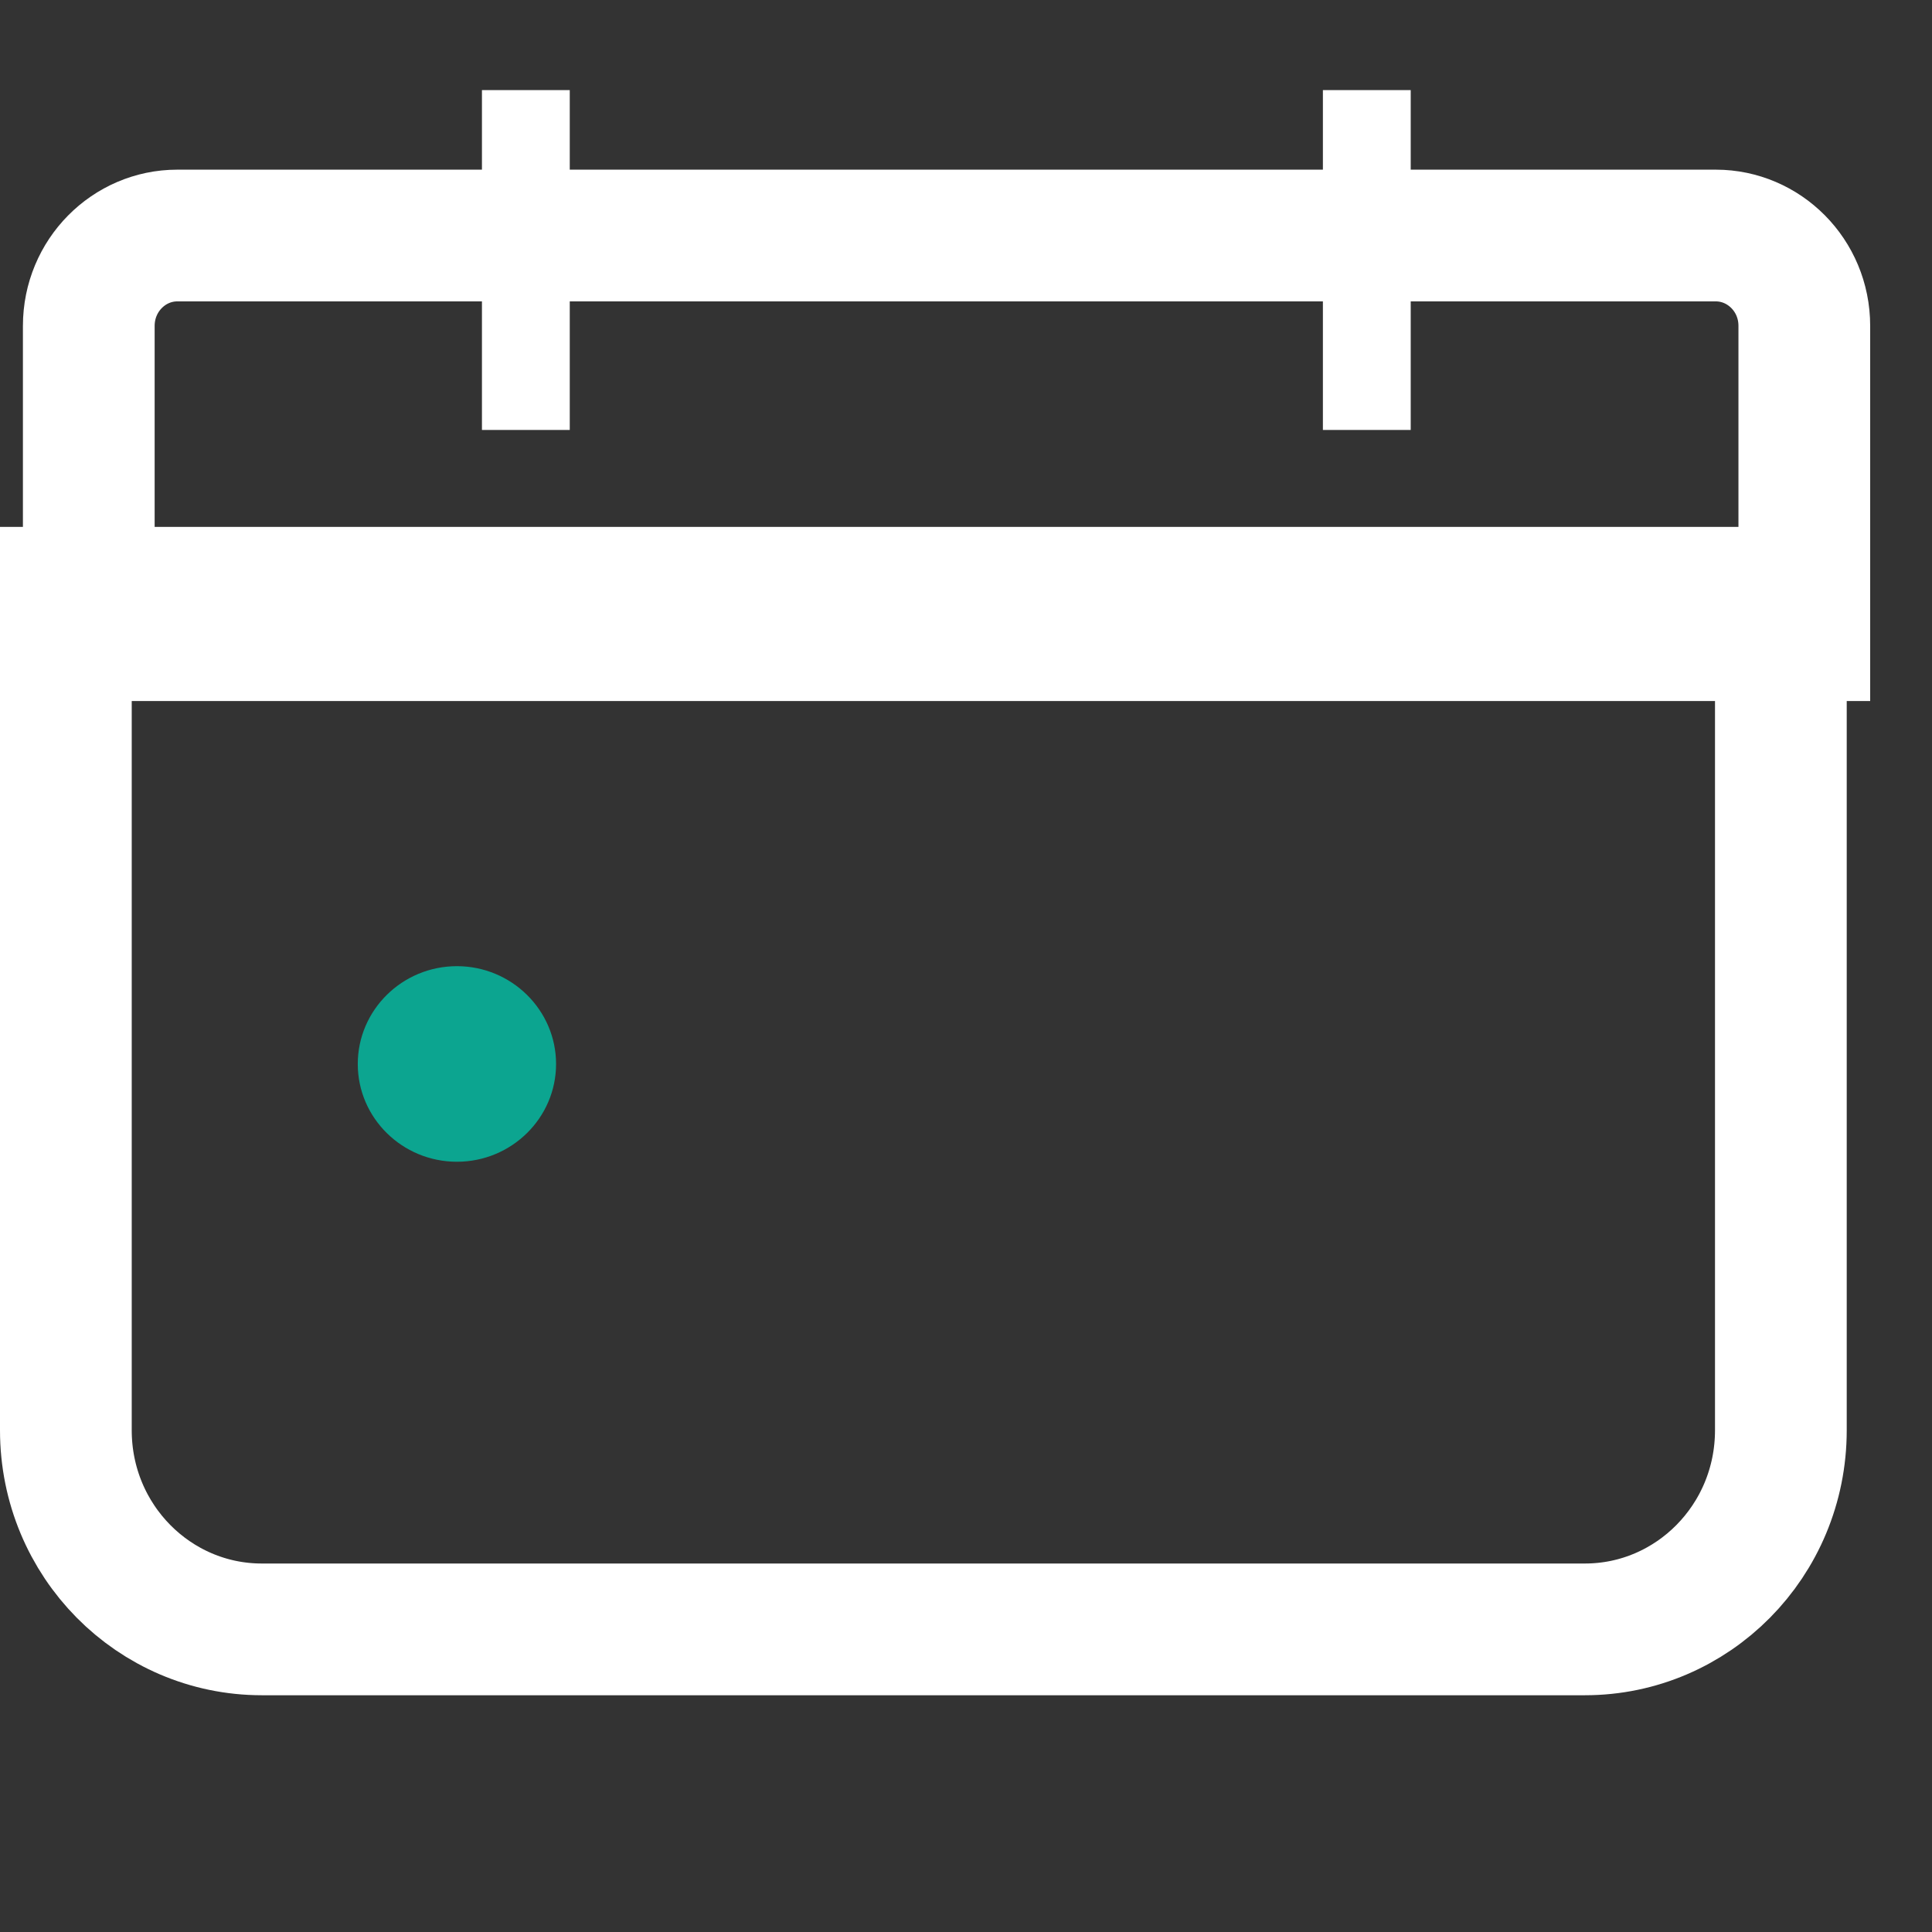 <svg width="22" height="22" viewBox="0 0 22 22" fill="none" xmlns="http://www.w3.org/2000/svg">
<rect x="0" y="0" width="22" height="22" fill="#333333" stroke="none"/>
<g clip-path="url(#clip0_31_1012)">
<path d="M20.279 6.75V16.286C20.279 17.548 19.272 18.554 18.048 18.554H2.981C1.757 18.554 0.75 17.548 0.75 16.286V6.75H20.279Z" stroke="white" stroke-width="1.5" stroke-miterlimit="10"/>
<path d="M2.018 2.682H19.539C20.085 2.682 20.546 3.133 20.546 3.711V7.233H1.011V3.711C1.011 3.136 1.47 2.682 2.018 2.682Z" stroke="white" stroke-width="1.5" stroke-miterlimit="10"/>
<path d="M6.332 12.116C6.332 11.502 5.825 11.002 5.203 11.002C4.58 11.002 4.074 11.502 4.074 12.116C4.074 12.73 4.58 13.229 5.203 13.229C5.825 13.229 6.332 12.73 6.332 12.116Z" fill="#0CA590"/>
<path d="M5.988 4.896V1.026" stroke="white" stroke-miterlimit="10"/>
<path d="M15.564 4.896V1.026" stroke="white" stroke-miterlimit="10"/>
</g>
<defs>
<clipPath id="clip0_31_1012">
<rect width="21.552" height="21.552" fill="white" transform="translate(0 -0)"/>
</clipPath>
</defs>
</svg>
